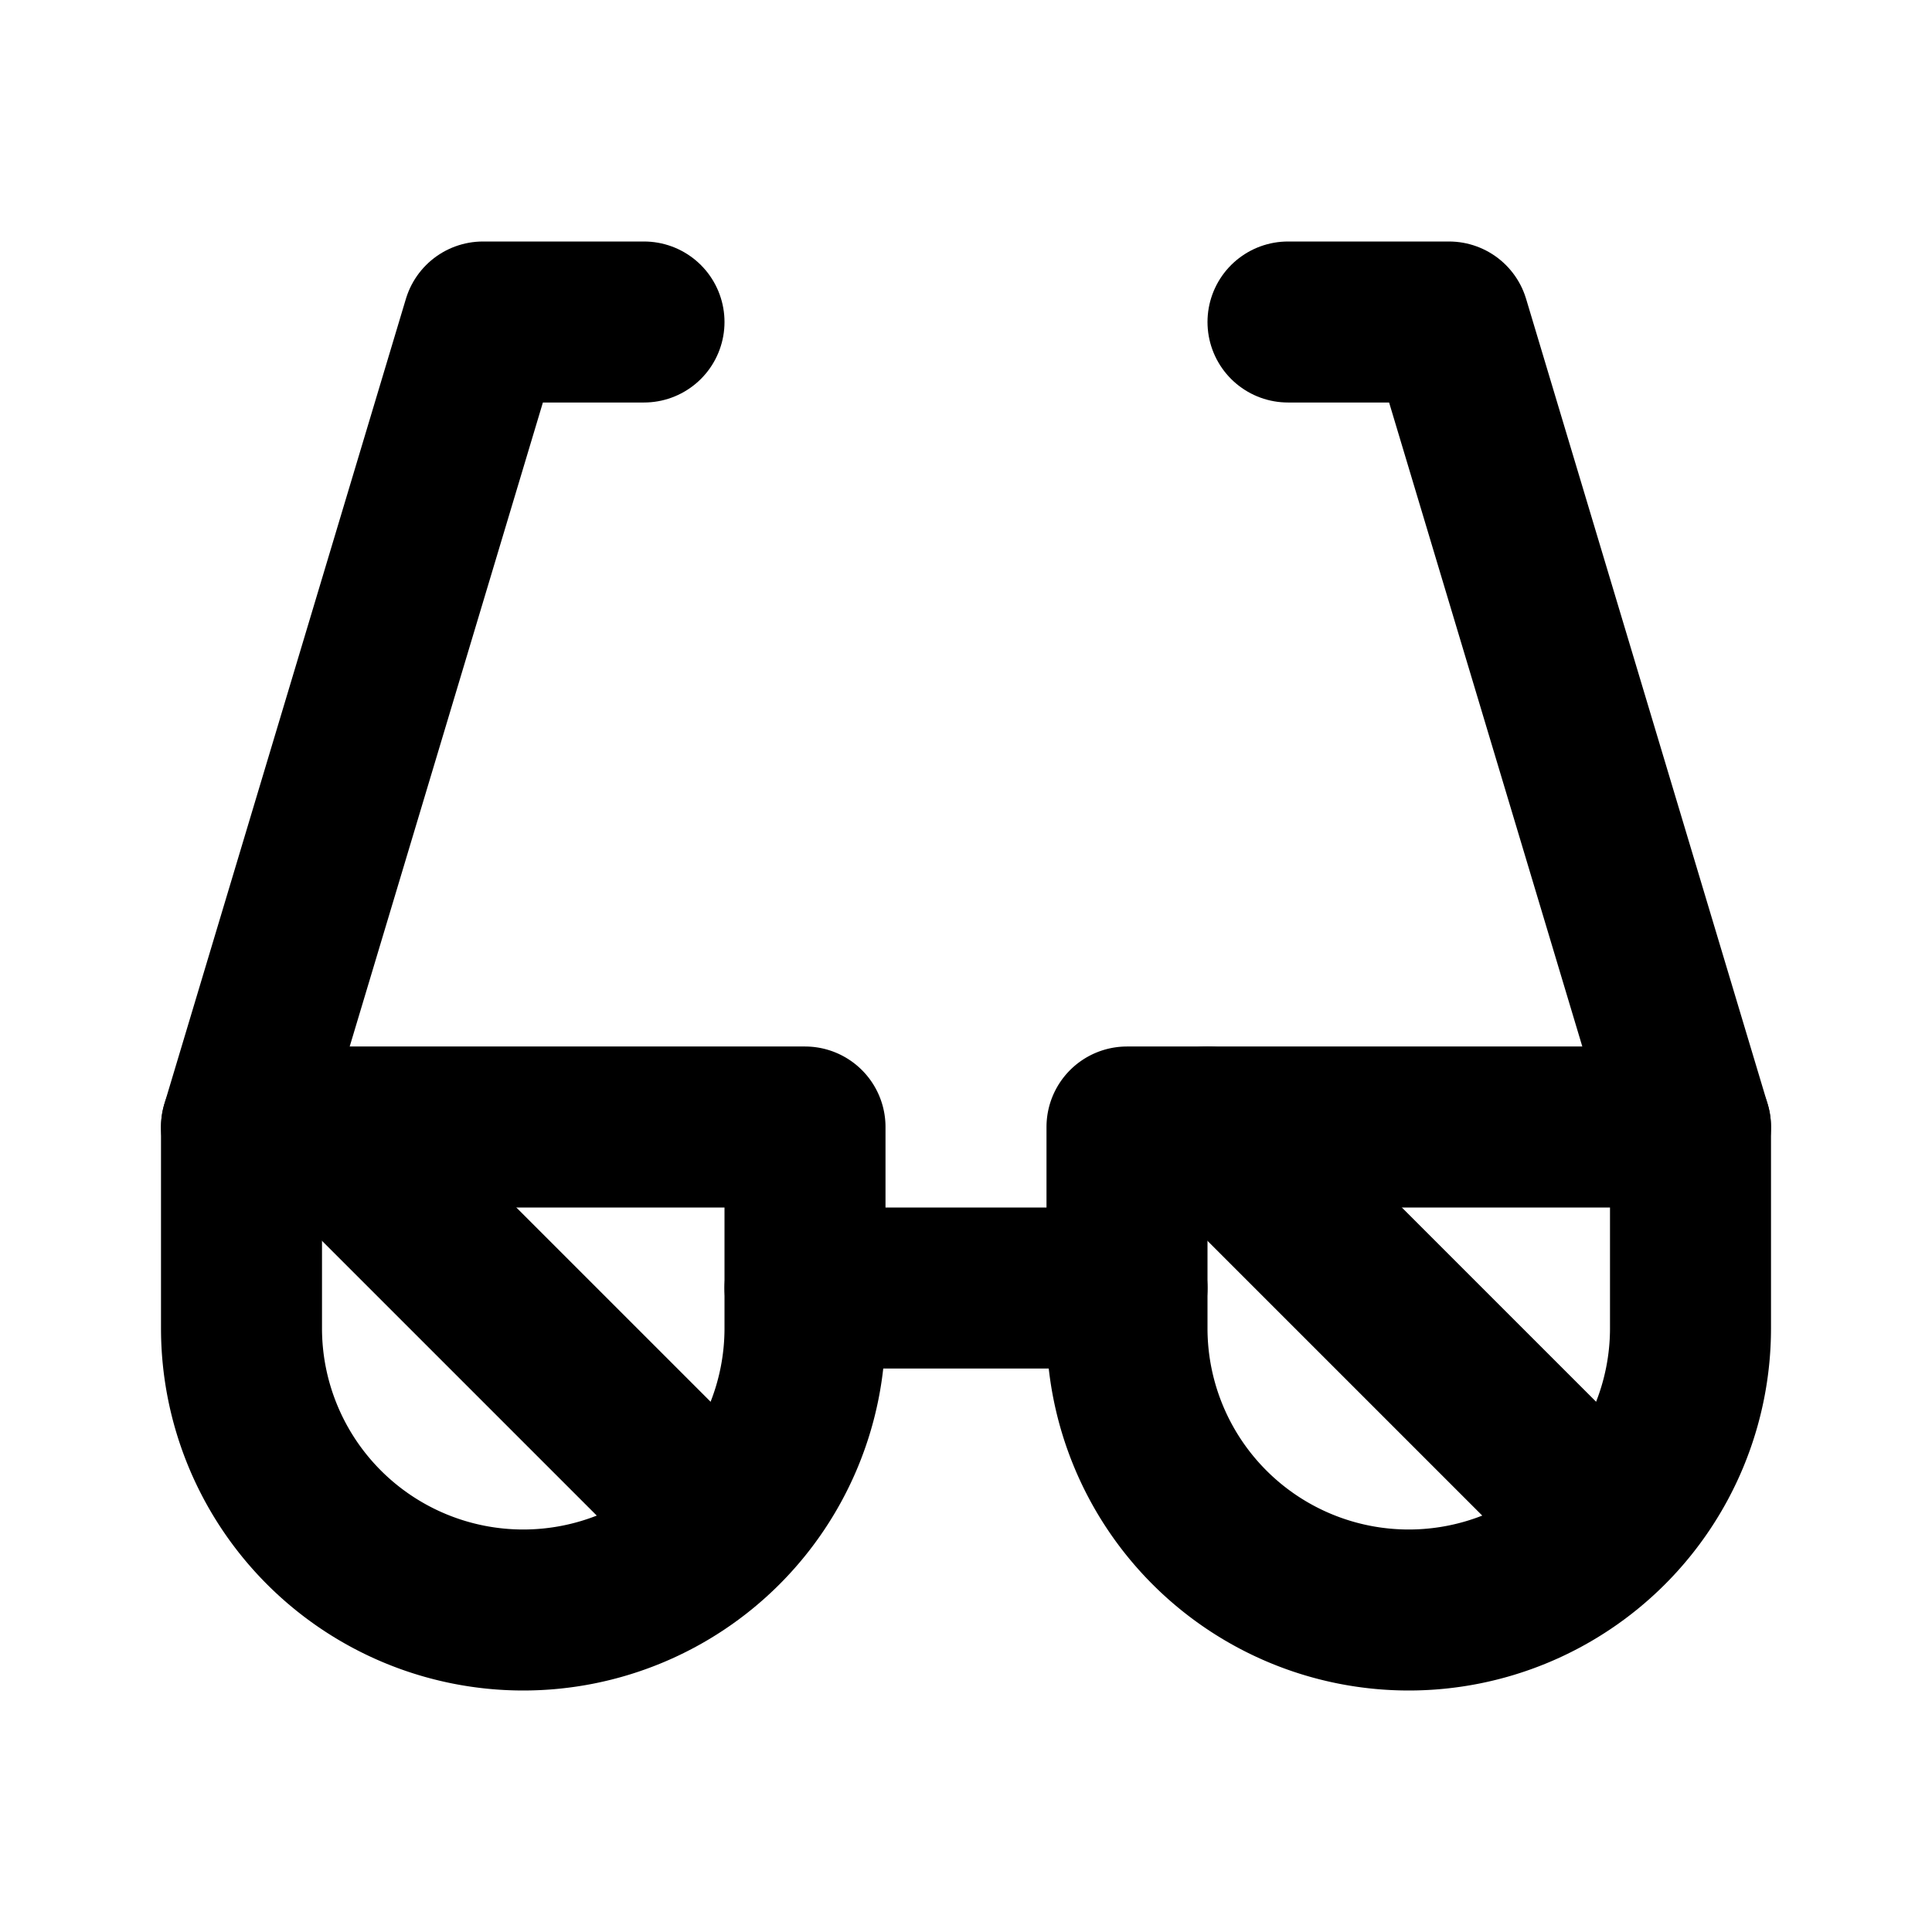 <svg xmlns="http://www.w3.org/2000/svg" viewBox="0 0 24 24" fill="none" stroke="currentColor" stroke-width="2" stroke-linecap="round" stroke-linejoin="round">
  <path d="M8 4h-2l-3 10"/>
  <path d="M16 4h2l3 10"/>
  <path d="M10 16h4"/>
  <path d="M21 16.5a3.5 3.5 0 0 1 -7 0v-2.5h7v2.5"/>
  <path d="M10 16.5a3.5 3.5 0 0 1 -7 0v-2.5h7v2.5"/>
  <path d="M4 14l4.5 4.5"/>
  <path d="M15 14l4.5 4.5"/>
</svg>